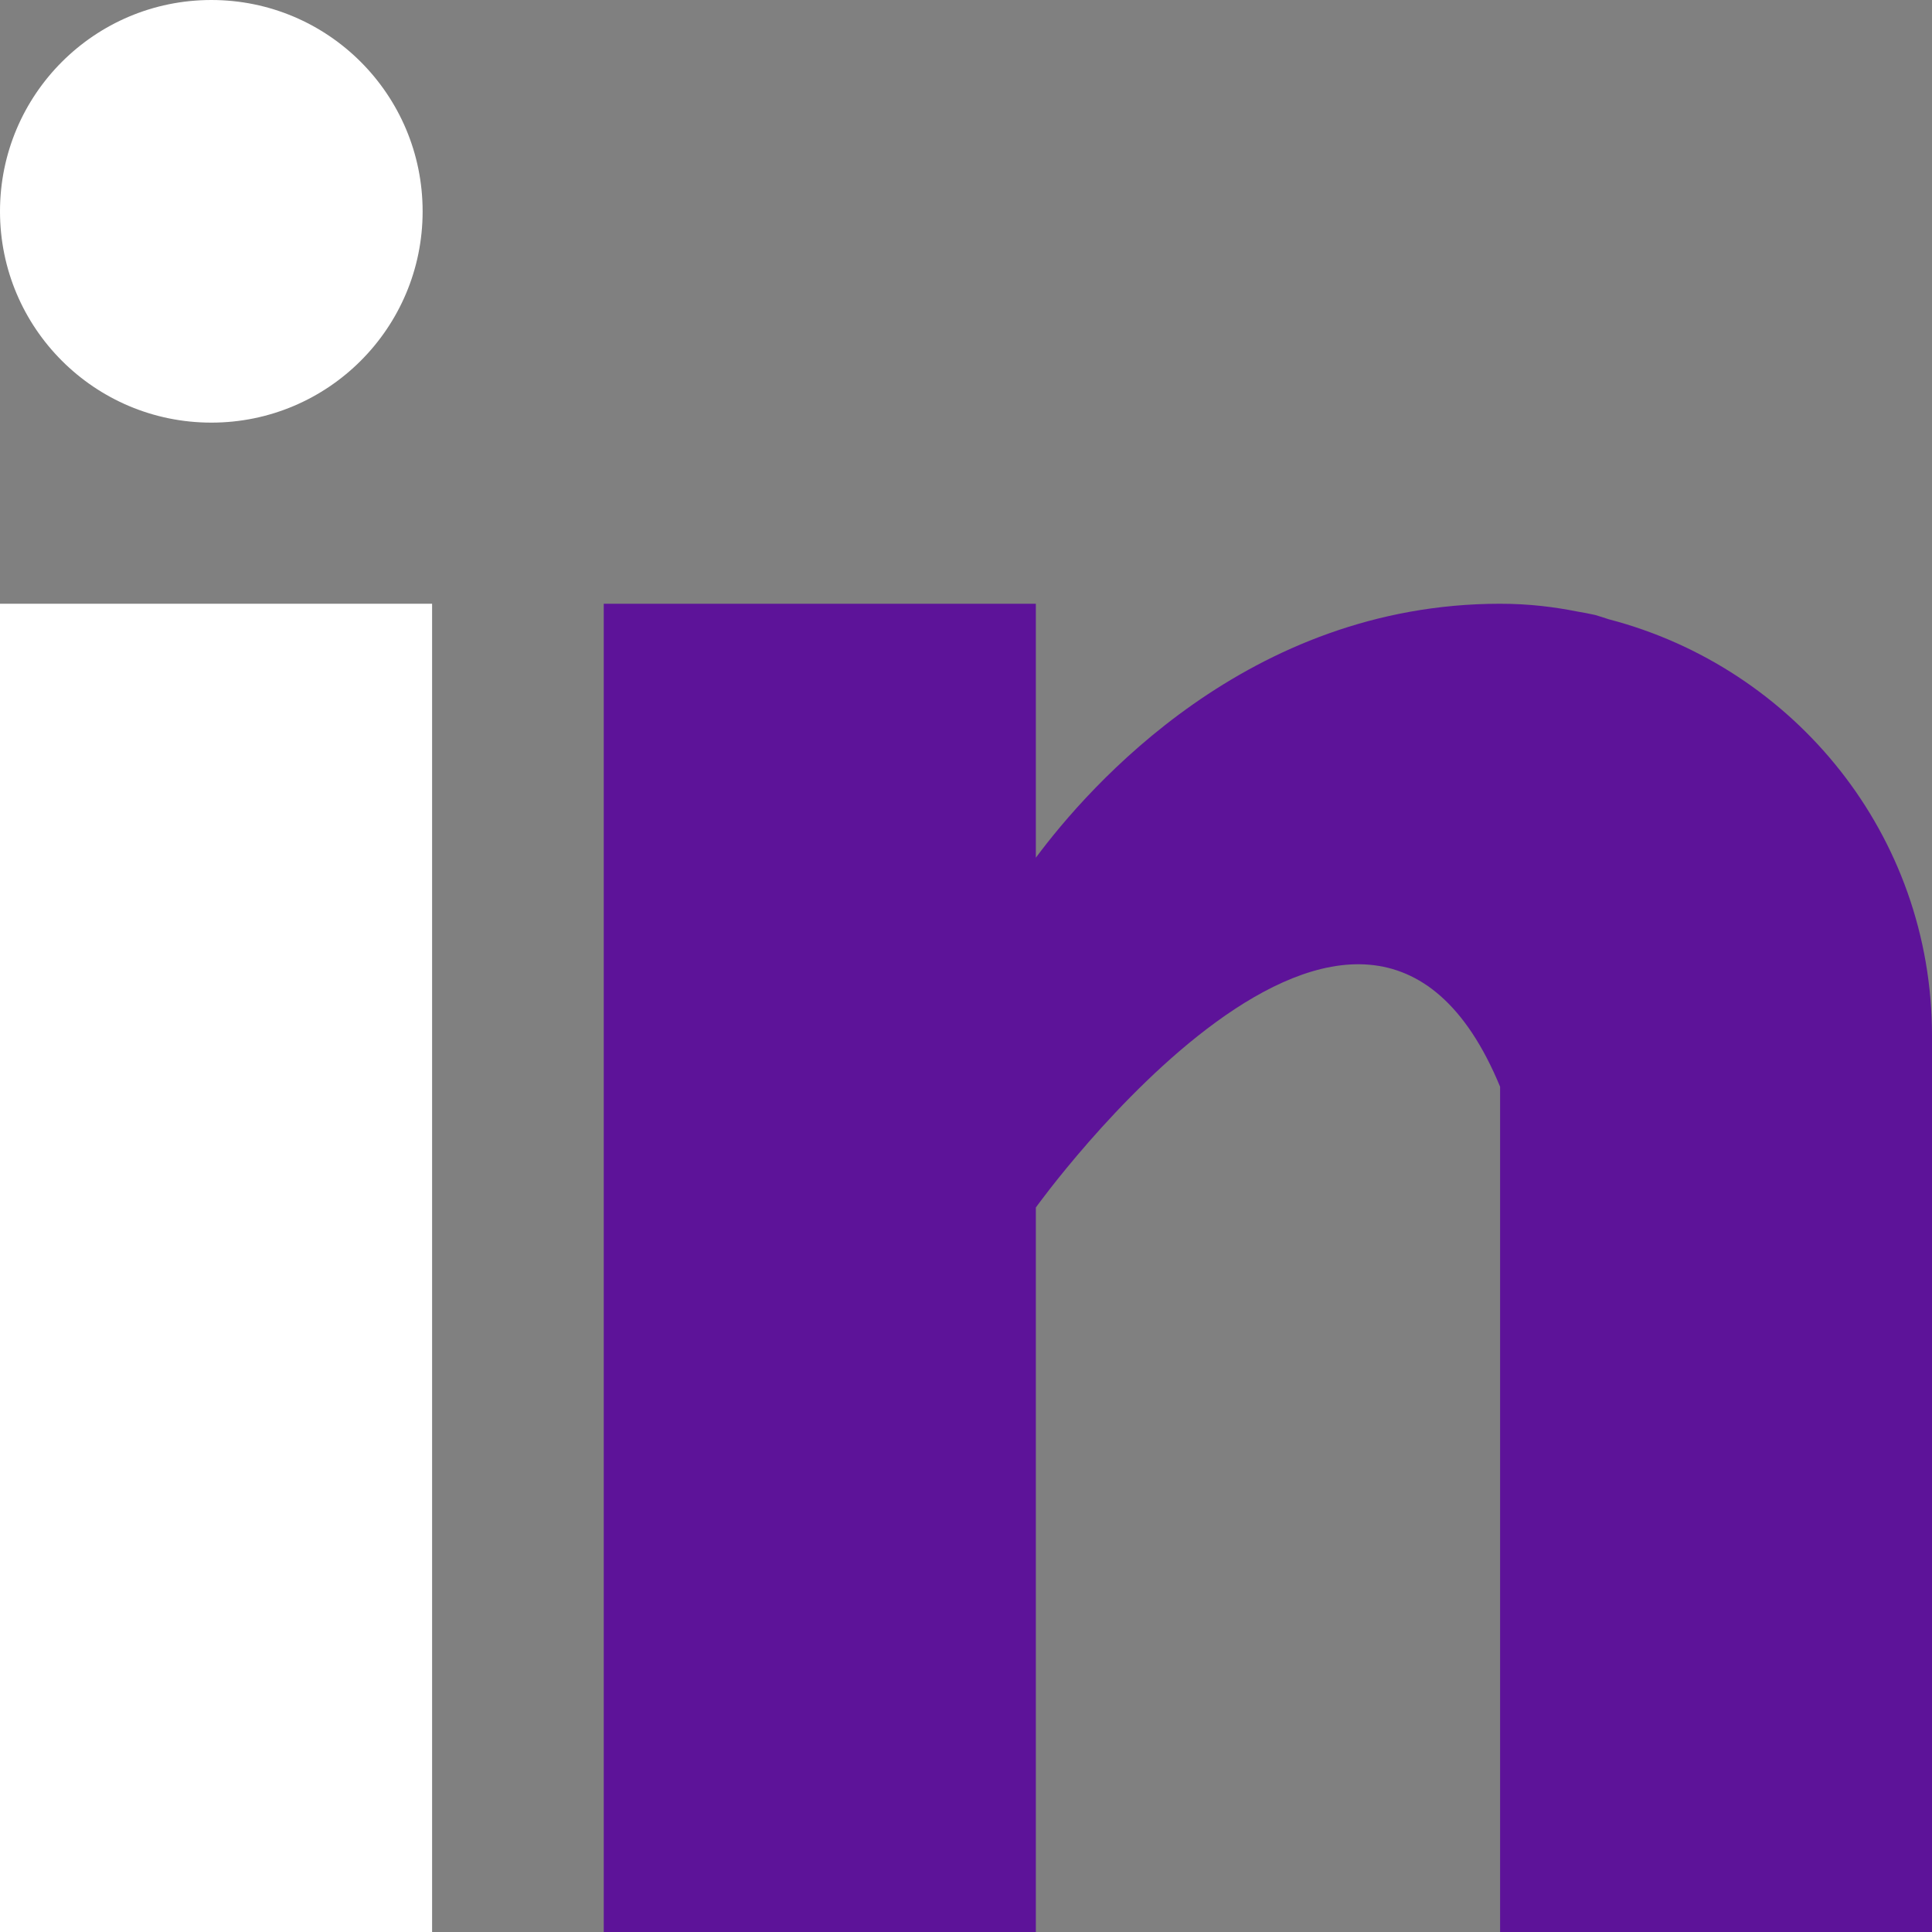 <svg width="20" height="20" viewBox="0 0 20 20" fill="none" xmlns="http://www.w3.org/2000/svg">
<rect x="0" y="0" width="20" height="20" fill="#808080" stroke="none"/>
<path d="M4.473 6.25H0V20H4.473V6.25Z" fill="#ffffff"/>
<path d="M16.655 6.411C16.608 6.396 16.562 6.38 16.512 6.366C16.453 6.353 16.392 6.341 16.331 6.331C16.094 6.284 15.834 6.25 15.529 6.25C12.921 6.25 11.268 8.146 10.723 8.879V6.25H6.25V20H10.723V12.5C10.723 12.5 14.102 7.793 15.529 11.25C15.529 14.336 15.529 20 15.529 20H20V10.721C20 8.644 18.576 6.912 16.655 6.411Z" fill="#5D1399"/>
<path d="M2.188 4.375C3.396 4.375 4.375 3.396 4.375 2.188C4.375 0.979 3.396 0 2.188 0C0.979 0 0 0.979 0 2.188C0 3.396 0.979 4.375 2.188 4.375Z" fill="#ffffff"/>
</svg>
